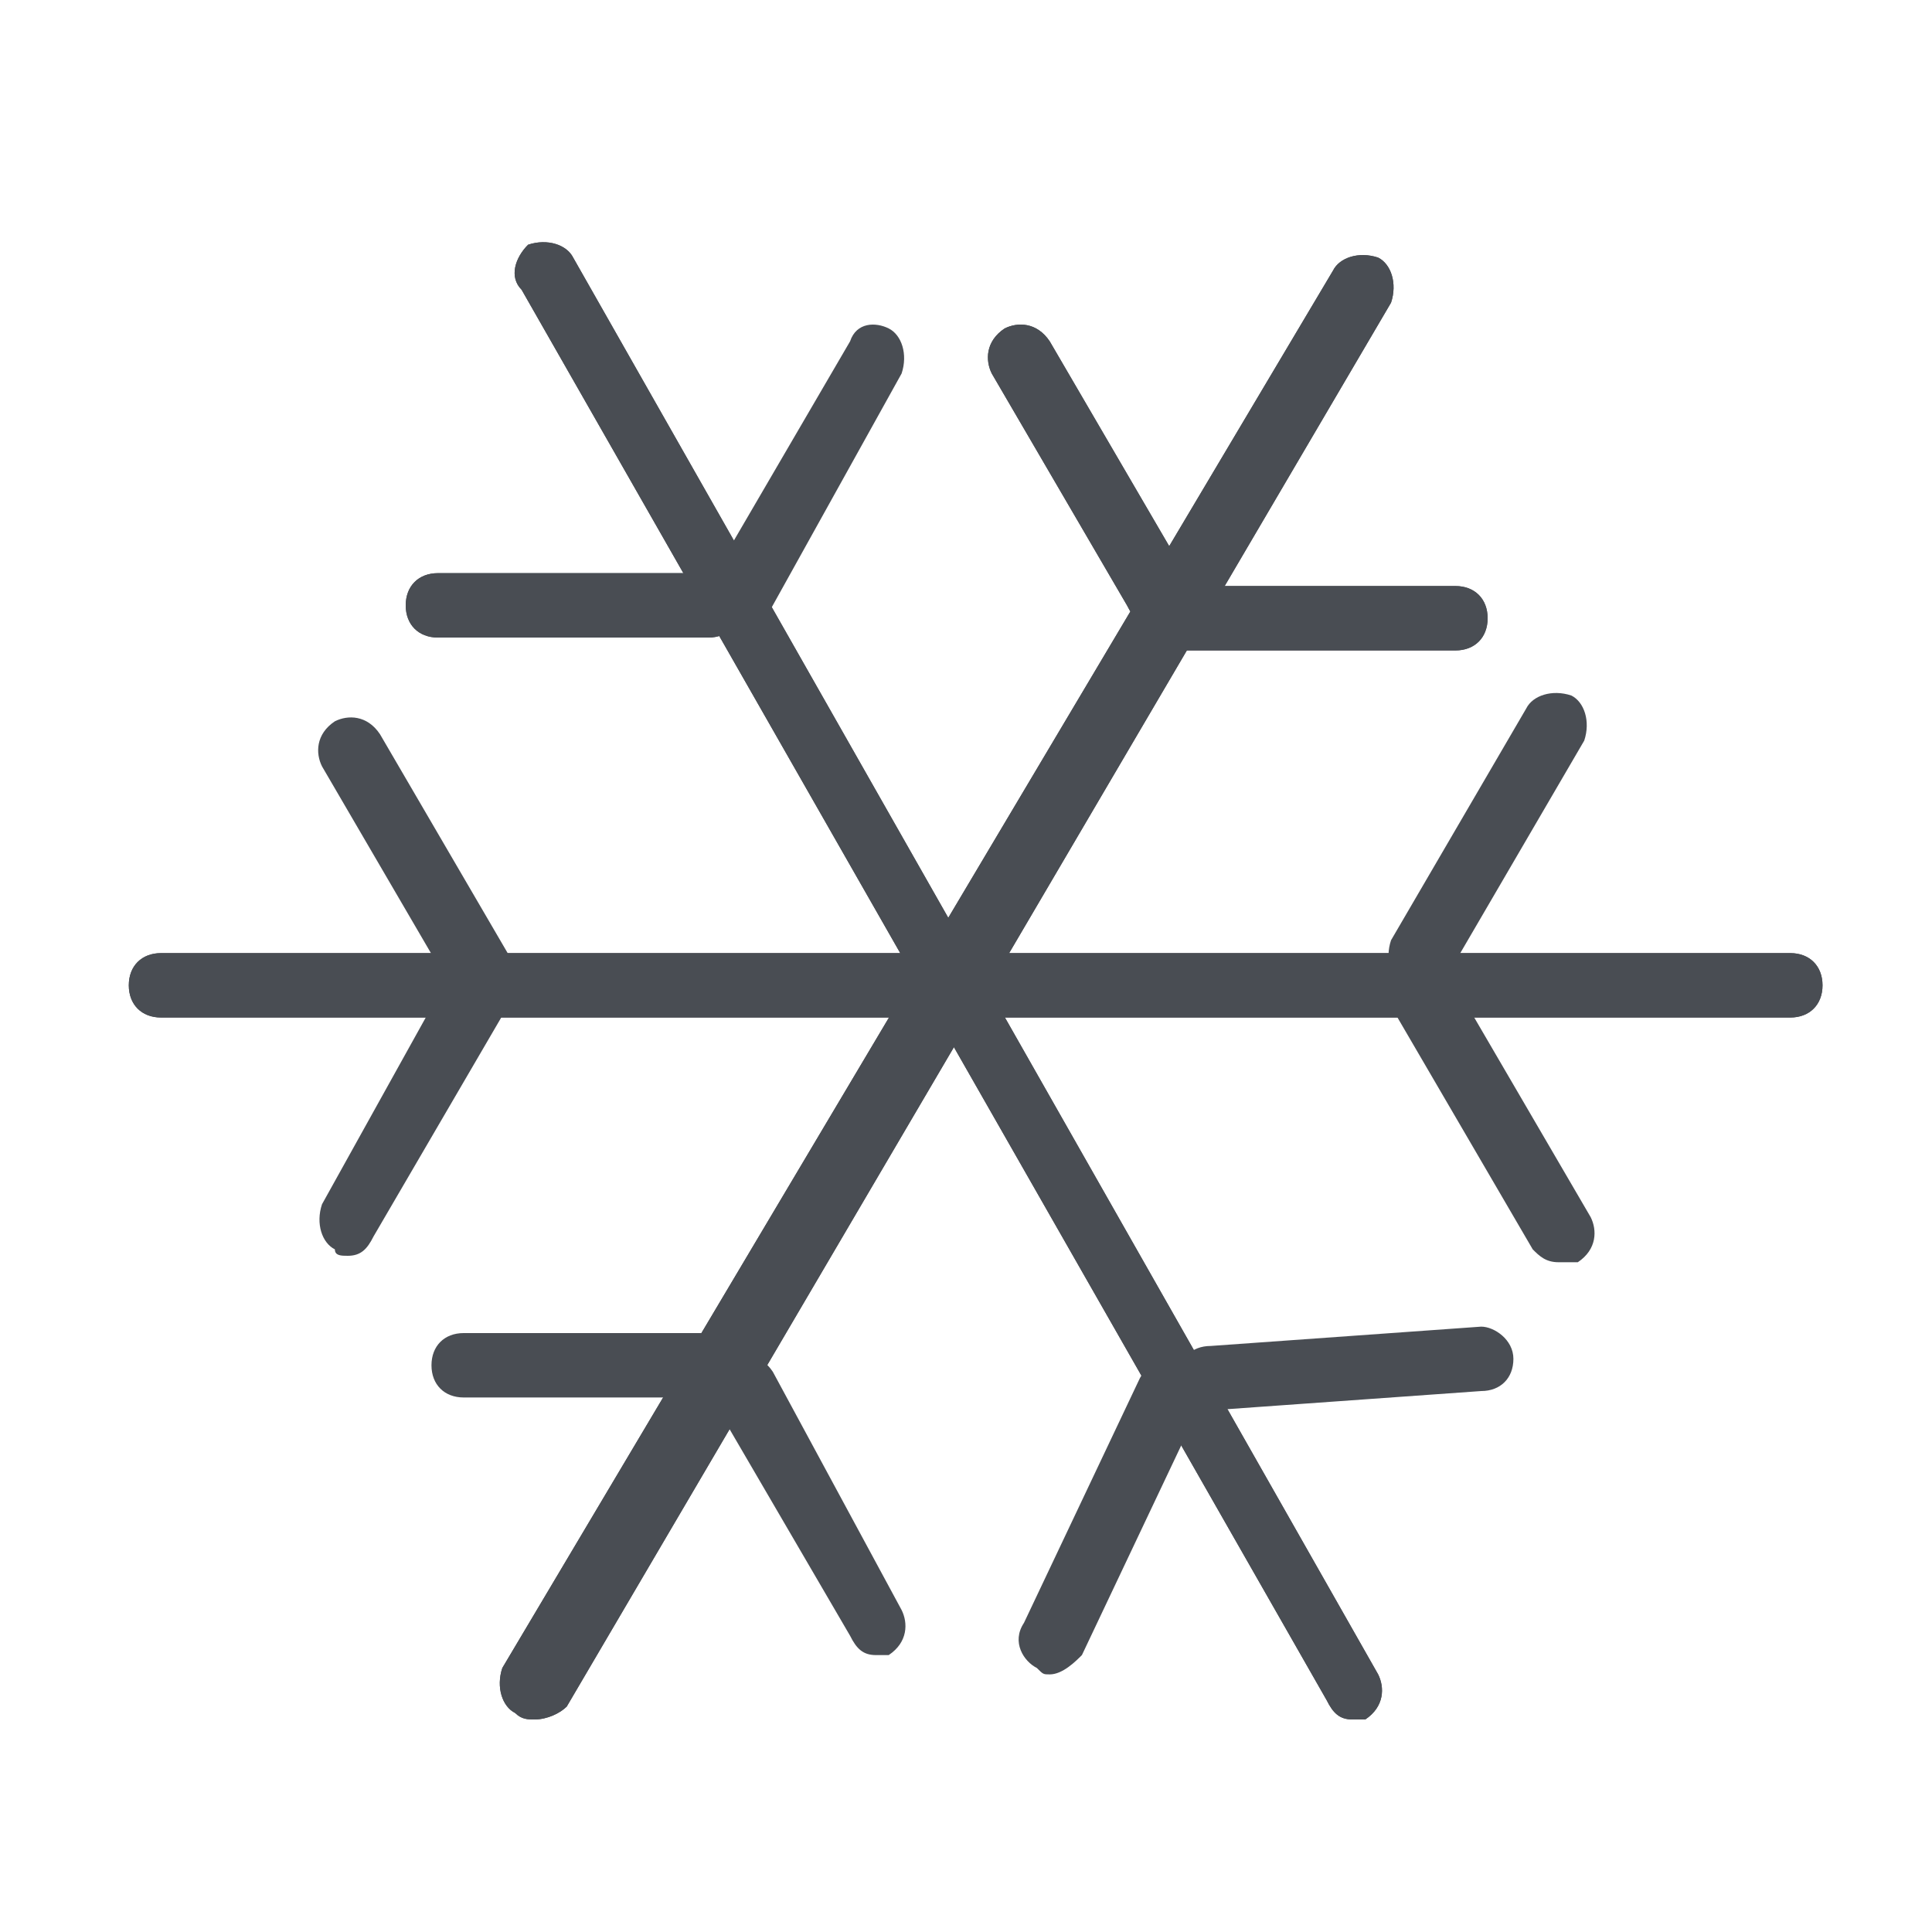 <?xml version="1.0" encoding="utf-8"?>
<!-- Generator: Adobe Illustrator 26.3.1, SVG Export Plug-In . SVG Version: 6.00 Build 0)  -->
<svg version="1.1" id="Camada_1" xmlns="http://www.w3.org/2000/svg" xmlns:xlink="http://www.w3.org/1999/xlink" x="0px" y="0px"
	 viewBox="0 0 30 30" style="enable-background:new 0 0 30 30;" xml:space="preserve">
<style type="text/css">
	.st0{fill:#494D53;}
</style>
<g>
	<path class="st0" d="M21,26.7c-0.2,0-0.3-0.1-0.4-0.3L8.1,4.5C7.9,4.3,8,4,8.2,3.8C8.5,3.7,8.8,3.8,8.9,4L21.4,26
		c0.1,0.2,0.1,0.5-0.2,0.7C21.2,26.7,21.1,26.7,21,26.7z"/>
	<path class="st0" d="M11,9.9H6.8c-0.3,0-0.5-0.2-0.5-0.5s0.2-0.5,0.5-0.5H11c0.3,0,0.5,0.2,0.5,0.5S11.3,9.9,11,9.9z"/>
	<path class="st0" d="M21,26.7c-0.2,0-0.3-0.1-0.4-0.3L8.1,4.5C7.9,4.3,8,4,8.2,3.8C8.5,3.7,8.8,3.8,8.9,4L21.4,26
		c0.1,0.2,0.1,0.5-0.2,0.7C21.2,26.7,21.1,26.7,21,26.7z"/>
	<path class="st0" d="M11,9.9H6.8c-0.3,0-0.5-0.2-0.5-0.5s0.2-0.5,0.5-0.5H11c0.3,0,0.5,0.2,0.5,0.5S11.3,9.9,11,9.9z"/>
	<path class="st0" d="M11.5,9.7c-0.1,0-0.2,0-0.2-0.1C11,9.5,11,9.2,11.1,8.9l2.1-3.6C13.3,5,13.6,5,13.8,5.1
		c0.2,0.1,0.3,0.4,0.2,0.7L12,9.4C11.9,9.6,11.7,9.7,11.5,9.7z"/>
	<path class="st0" d="M8.3,26.7c-0.1,0-0.2,0-0.3-0.1c-0.2-0.1-0.3-0.4-0.2-0.7L20.7,4.2c0.1-0.2,0.4-0.3,0.7-0.2
		c0.2,0.1,0.3,0.4,0.2,0.7L8.8,26.5C8.7,26.6,8.5,26.7,8.3,26.7z"/>
	<path class="st0" d="M17.9,9.7c-0.2,0-0.3-0.1-0.4-0.3l-2.1-3.6c-0.1-0.2-0.1-0.5,0.2-0.7c0.2-0.1,0.5-0.1,0.7,0.2l2.1,3.6
		c0.1,0.2,0.1,0.5-0.2,0.7C18.1,9.7,18,9.7,17.9,9.7z"/>
	<path class="st0" d="M18.4,10.1c-0.3,0-0.5-0.2-0.5-0.5c0-0.3,0.2-0.5,0.5-0.5l4.2,0c0,0,0,0,0,0c0.3,0,0.5,0.2,0.5,0.5
		c0,0.3-0.2,0.5-0.5,0.5L18.4,10.1C18.4,10.1,18.4,10.1,18.4,10.1z"/>
	<path class="st0" d="M8.3,26.7c-0.1,0-0.2,0-0.3-0.1c-0.2-0.1-0.3-0.4-0.2-0.7L20.7,4.2c0.1-0.2,0.4-0.3,0.7-0.2
		c0.2,0.1,0.3,0.4,0.2,0.7L8.8,26.5C8.7,26.6,8.5,26.7,8.3,26.7z"/>
	<path class="st0" d="M17.9,9.7c-0.2,0-0.3-0.1-0.4-0.3l-2.1-3.6c-0.1-0.2-0.1-0.5,0.2-0.7c0.2-0.1,0.5-0.1,0.7,0.2l2.1,3.6
		c0.1,0.2,0.1,0.5-0.2,0.7C18.1,9.7,18,9.7,17.9,9.7z"/>
	<path class="st0" d="M18.4,10.1c-0.3,0-0.5-0.2-0.5-0.5c0-0.3,0.2-0.5,0.5-0.5l4.2,0c0,0,0,0,0,0c0.3,0,0.5,0.2,0.5,0.5
		c0,0.3-0.2,0.5-0.5,0.5L18.4,10.1C18.4,10.1,18.4,10.1,18.4,10.1z"/>
	<path class="st0" d="M2.5,15.8c-0.3,0-0.5-0.2-0.5-0.5s0.2-0.5,0.5-0.5l25.3,0c0,0,0,0,0,0c0.3,0,0.5,0.2,0.5,0.5
		c0,0.3-0.2,0.5-0.5,0.5L2.5,15.8C2.5,15.8,2.5,15.8,2.5,15.8z"/>
	<path class="st0" d="M2.5,15.8c-0.3,0-0.5-0.2-0.5-0.5s0.2-0.5,0.5-0.5l25.3,0c0,0,0,0,0,0c0.3,0,0.5,0.2,0.5,0.5
		c0,0.3-0.2,0.5-0.5,0.5L2.5,15.8C2.5,15.8,2.5,15.8,2.5,15.8z"/>
	<path class="st0" d="M22,15.4c-0.1,0-0.2,0-0.2-0.1c-0.2-0.1-0.3-0.4-0.2-0.7l2.1-3.6c0.1-0.2,0.4-0.3,0.7-0.2
		c0.2,0.1,0.3,0.4,0.2,0.7l-2.1,3.6C22.4,15.3,22.2,15.4,22,15.4z"/>
	<path class="st0" d="M24.2,19.6c-0.2,0-0.3-0.1-0.4-0.2l-2.1-3.6c-0.1-0.2-0.1-0.5,0.2-0.7c0.2-0.1,0.5-0.1,0.7,0.2l2.1,3.6
		c0.1,0.2,0.1,0.5-0.2,0.7C24.3,19.6,24.2,19.6,24.2,19.6z"/>
	<path class="st0" d="M5.4,19.5c-0.1,0-0.2,0-0.2-0.1c-0.2-0.1-0.3-0.4-0.2-0.7L7,15.1c0.1-0.2,0.4-0.3,0.7-0.2
		C7.9,15,8,15.3,7.9,15.6l-2.1,3.6C5.7,19.4,5.6,19.5,5.4,19.5z"/>
	<path class="st0" d="M7.5,15.7c-0.2,0-0.3-0.1-0.4-0.2l-2.1-3.6c-0.1-0.2-0.1-0.5,0.2-0.7c0.2-0.1,0.5-0.1,0.7,0.2l2.1,3.6
		c0.1,0.2,0.1,0.5-0.2,0.7C7.7,15.7,7.6,15.7,7.5,15.7z"/>
	<path class="st0" d="M18.8,21.9c-0.3,0-0.5-0.2-0.5-0.5c0-0.3,0.2-0.5,0.5-0.5l4.2-0.3c0.2,0,0.5,0.2,0.5,0.5
		c0,0.3-0.2,0.5-0.5,0.5L18.8,21.9C18.8,21.9,18.8,21.9,18.8,21.9z"/>
	<path class="st0" d="M16.3,26c-0.1,0-0.1,0-0.2-0.1c-0.2-0.1-0.4-0.4-0.2-0.7l1.8-3.8c0.1-0.2,0.4-0.3,0.7-0.2
		c0.2,0.1,0.4,0.4,0.2,0.7l-1.8,3.8C16.7,25.8,16.5,26,16.3,26z"/>
	<path class="st0" d="M13.6,25.7c-0.2,0-0.3-0.1-0.4-0.3l-2.1-3.6c-0.1-0.2-0.1-0.5,0.2-0.7c0.2-0.1,0.5-0.1,0.7,0.2L14,25
		c0.1,0.2,0.1,0.5-0.2,0.7C13.8,25.7,13.7,25.7,13.6,25.7z"/>
	<path class="st0" d="M7.2,21.7c-0.3,0-0.5-0.2-0.5-0.5c0-0.3,0.2-0.5,0.5-0.5l4.2,0c0,0,0,0,0,0c0.3,0,0.5,0.2,0.5,0.5
		c0,0.3-0.2,0.5-0.5,0.5L7.2,21.7C7.2,21.7,7.2,21.7,7.2,21.7z"/>
</g>
</svg>
